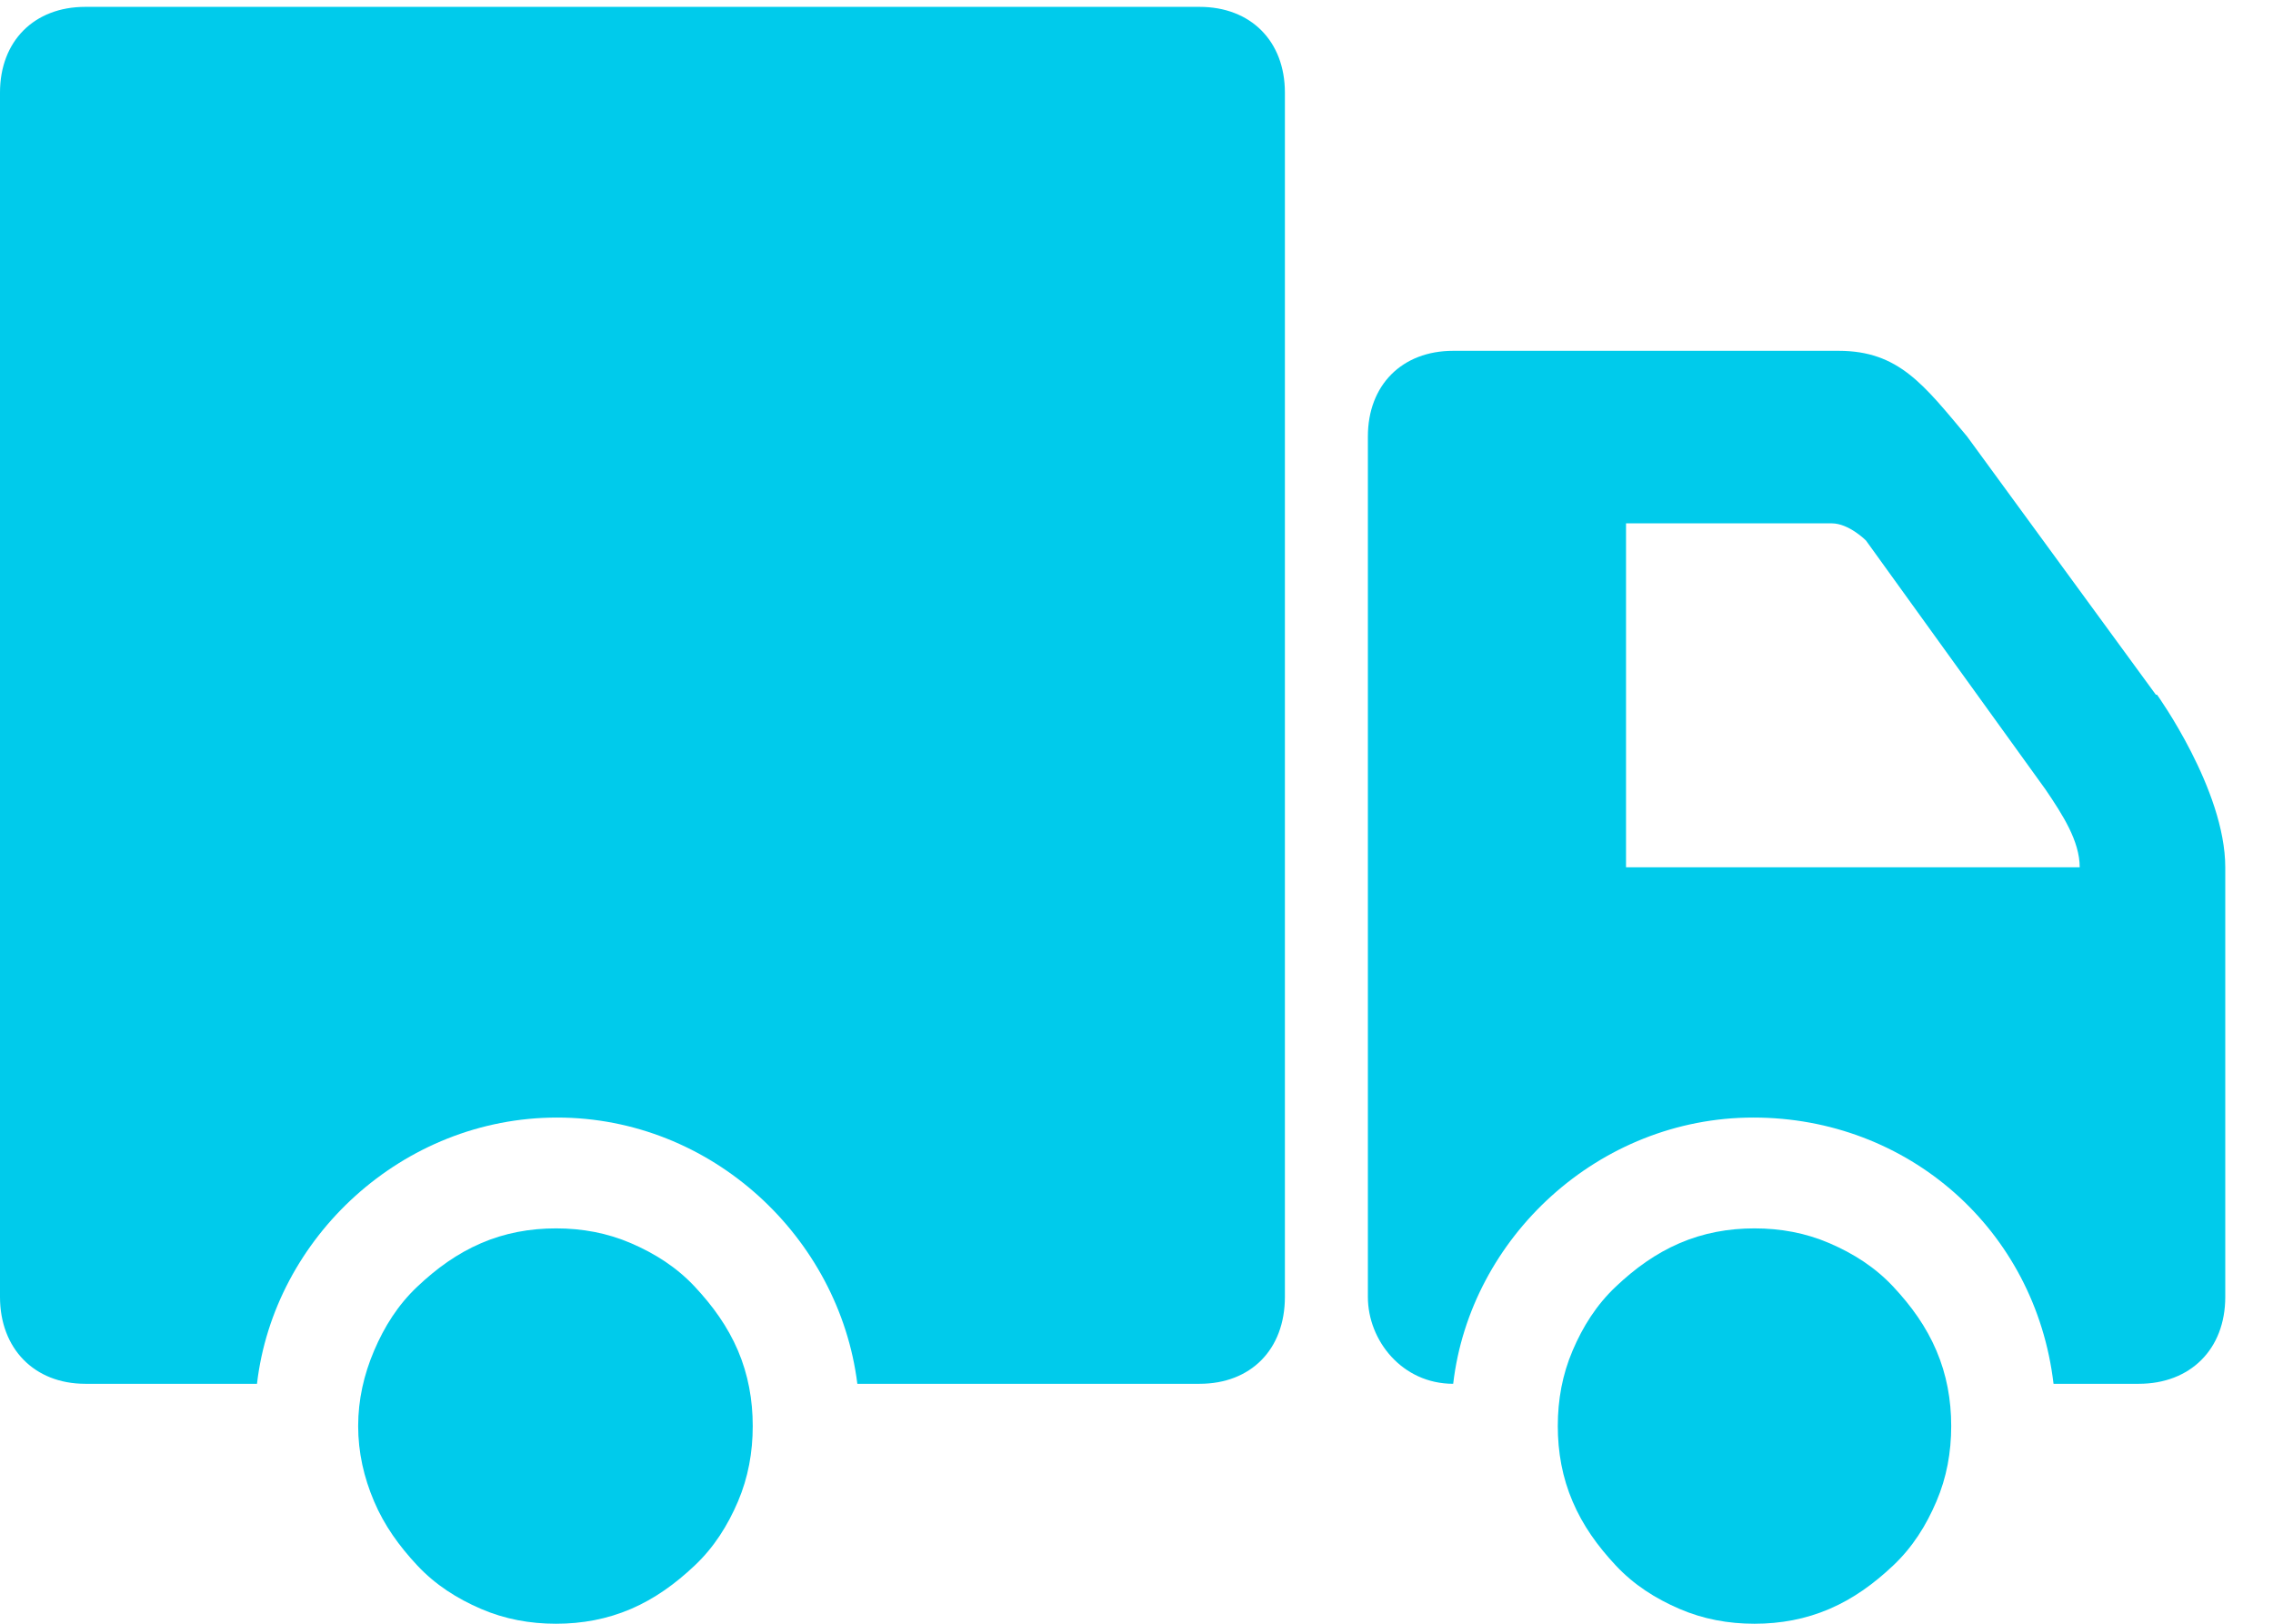 <svg width="49" height="35" viewBox="0 0 49 35" fill="none" xmlns="http://www.w3.org/2000/svg">
<path d="M16.227 30.739C16.227 31.305 16.129 31.847 15.909 32.364C15.688 32.882 15.394 33.35 14.977 33.744C14.56 34.138 14.119 34.458 13.604 34.68C13.089 34.901 12.55 35 11.986 35C11.423 35 10.883 34.901 10.369 34.68C9.854 34.458 9.388 34.163 8.996 33.744C8.604 33.325 8.285 32.882 8.065 32.364C7.844 31.847 7.721 31.305 7.721 30.739C7.721 30.172 7.844 29.631 8.065 29.113C8.285 28.596 8.579 28.128 8.996 27.734C9.413 27.34 9.854 27.02 10.369 26.798C10.883 26.576 11.423 26.478 11.986 26.478C12.55 26.478 13.089 26.576 13.604 26.798C14.119 27.02 14.585 27.315 14.977 27.734C15.369 28.153 15.688 28.596 15.909 29.113C16.129 29.631 16.227 30.172 16.227 30.739Z" fill="#00CBEB"/>
<path d="M42.063 30.739C42.063 31.305 41.965 31.847 41.744 32.364C41.524 32.882 41.23 33.35 40.813 33.744C40.396 34.138 39.955 34.458 39.44 34.68C38.925 34.901 38.386 35 37.822 35C37.259 35 36.719 34.901 36.205 34.68C35.69 34.458 35.224 34.163 34.832 33.744C34.44 33.325 34.121 32.882 33.901 32.364C33.68 31.847 33.582 31.305 33.582 30.739C33.582 30.172 33.68 29.631 33.901 29.113C34.121 28.596 34.415 28.128 34.832 27.734C35.249 27.34 35.69 27.02 36.205 26.798C36.719 26.576 37.259 26.478 37.822 26.478C38.386 26.478 38.925 26.576 39.44 26.798C39.955 27.02 40.421 27.315 40.813 27.734C41.205 28.153 41.524 28.596 41.744 29.113C41.965 29.631 42.063 30.172 42.063 30.739Z" fill="#00CBEB"/>
<path d="M46.475 14.975L42.406 9.409C41.475 8.3 40.935 7.562 39.636 7.562H31.327C30.224 7.562 29.488 8.3 29.488 9.409V27.956C29.488 28.892 30.224 29.828 31.327 29.828C31.694 26.675 34.464 24.089 37.798 24.089C41.132 24.089 43.877 26.503 44.269 29.828H46.108C47.211 29.828 47.971 29.089 47.971 27.956V18.695C47.971 17.02 46.5 14.975 46.5 14.975H46.475ZM35.053 18.695V11.281H39.489C39.857 11.281 40.225 11.65 40.225 11.65L44.098 17.02C44.465 17.562 44.833 18.128 44.833 18.695H35.053Z" fill="#00CBEB"/>
<path d="M1.838 0.148C0.735 0.148 0 0.887 0 1.995V27.956C0 29.064 0.735 29.828 1.838 29.828H5.54C5.907 26.675 8.677 24.089 12.011 24.089C15.345 24.089 18.09 26.675 18.482 29.828H25.86C26.963 29.828 27.699 29.089 27.699 27.956V1.995C27.699 0.887 26.963 0.148 25.86 0.148H1.838Z" fill="#00CBEB"/>
</svg>
